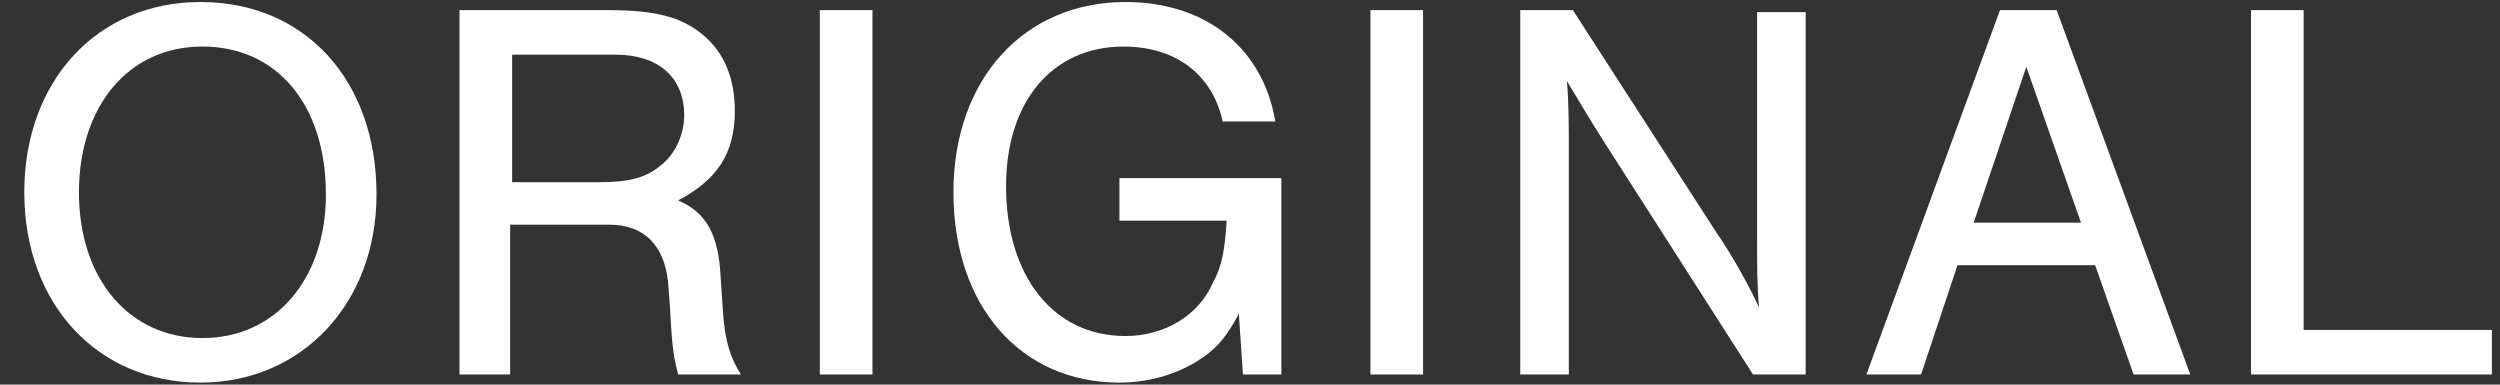 <?xml version="1.0" encoding="utf-8"?>
<!-- Generator: Adobe Illustrator 23.0.1, SVG Export Plug-In . SVG Version: 6.00 Build 0)  -->
<svg version="1.1" id="レイヤー_1" xmlns="http://www.w3.org/2000/svg" xmlns:xlink="http://www.w3.org/1999/xlink" x="0px"
	 y="0px" viewBox="0 0 123.5 19" style="enable-background:new 0 0 123.5 19;" xml:space="preserve">
<rect x="0" y="0" width="123.5" height="19" fill="#333333" stroke="none"/>
<style type="text/css">
	.st0{fill:#FFFFFF;}
</style>
<title>about_original</title>
<g>
	<g>
		<path class="st0" d="M18.6,9.6c0,5.4-3.7,9.3-8.7,9.3c-5.1,0-8.7-3.9-8.7-9.4c0-5.5,3.6-9.4,8.7-9.4C15.1,0.1,18.6,4,18.6,9.6z
			 M3.9,9.5c0,4.3,2.5,7.2,6.1,7.2c3.6,0,6.1-2.9,6.1-7.1c0-4.4-2.4-7.3-6.1-7.3C6.3,2.3,3.9,5.3,3.9,9.5z"/>
		<path class="st0" d="M25.3,18.5h-2.6v-18H30c2.3,0,3.6,0.3,4.7,1.2c1.1,0.9,1.6,2.2,1.6,3.8c0,2.1-0.9,3.4-2.8,4.4
			c1.4,0.6,2,1.7,2.1,3.8l0.1,1.5c0.1,1.7,0.4,2.5,0.9,3.3h-3.1c-0.2-0.8-0.3-1.2-0.4-3.3l-0.1-1.3c-0.2-1.8-1.2-2.8-2.9-2.8h-4.9
			V18.5z M29.6,9c1.4,0,2.3-0.2,3-0.8c0.7-0.5,1.2-1.5,1.2-2.5c0-1.9-1.3-3-3.4-3h-5.1V9H29.6z"/>
		<path class="st0" d="M43.1,18.5h-2.6v-18h2.6V18.5z"/>
		<path class="st0" d="M63.3,8.8v9.7h-1.9l-0.2-3c-0.6,1.1-1,1.6-1.7,2.1c-1.1,0.8-2.6,1.3-4.2,1.3c-4.9,0-8.2-3.8-8.2-9.4
			c0-5.6,3.5-9.4,8.5-9.4c4,0,6.8,2.3,7.4,5.9h-2.6c-0.5-2.3-2.3-3.7-4.9-3.7c-3.5,0-5.8,2.7-5.8,6.9c0,4.4,2.3,7.4,5.9,7.4
			c1.9,0,3.6-1,4.3-2.6c0.5-0.9,0.6-1.7,0.7-3.1h-5.3V8.8H63.3z"/>
		<path class="st0" d="M70.3,18.5h-2.6v-18h2.6V18.5z"/>
		<path class="st0" d="M86.6,18.5L79.3,7.1c-0.9-1.4-1.4-2.3-1.9-3.1c0.1,0.8,0.1,2.5,0.1,3.4v11.1h-2.4v-18h2.6l7.1,11
			c0.7,1,1.6,2.6,2.1,3.7c-0.1-1-0.1-2.1-0.1-3.4V0.6h2.4v17.9H86.6z"/>
		<path class="st0" d="M96.7,13.1l-1.8,5.4h-2.7l6.6-18h2.8l6.6,18h-2.8l-1.9-5.4H96.7z M100.1,3.3L97.5,11h5.3L100.1,3.3z"/>
		<path class="st0" d="M113.7,16.3h9.4v2.2h-11.9v-18h2.6V16.3z"/>
	</g>
</g>
</svg>
